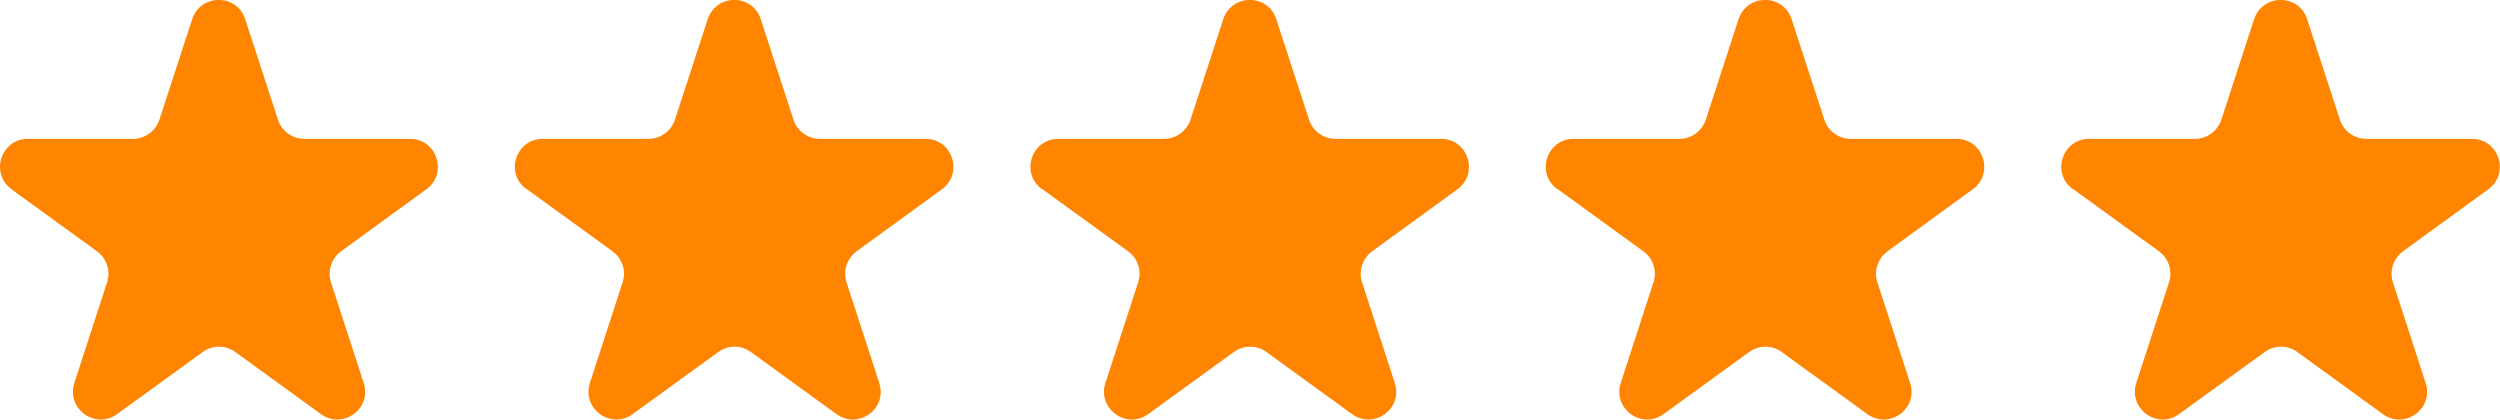 <?xml version="1.0" encoding="UTF-8"?><svg id="uuid-08d47296-a7f2-4806-9874-317109e9cc61" xmlns="http://www.w3.org/2000/svg" viewBox="0 0 111.63 18.74"><g id="uuid-be6848cc-9ce2-42e8-8f68-eb506da86d5d"><path d="M.51,8.45l3.82,2.77c.44.32.62.88.45,1.39l-1.46,4.49c-.37,1.15.94,2.1,1.91,1.39l3.82-2.77c.44-.32,1.03-.32,1.46,0l3.82,2.77c.97.71,2.29-.24,1.91-1.39l-1.46-4.49c-.17-.51.02-1.07.45-1.39l3.81-2.77c.97-.71.47-2.25-.73-2.25h-4.72c-.54,0-1.02-.35-1.18-.86l-1.46-4.48c-.37-1.15-1.99-1.15-2.37,0l-1.46,4.48c-.17.51-.64.86-1.18.86H1.25c-1.21,0-1.71,1.54-.73,2.25h0Z" fill="#ff8400"/><path d="M23.53,8.45l3.82,2.77c.44.32.62.88.45,1.39l-1.46,4.49c-.37,1.15.94,2.1,1.91,1.39l3.82-2.77c.44-.32,1.03-.32,1.46,0l3.82,2.77c.97.71,2.29-.24,1.91-1.39l-1.46-4.49c-.17-.51.02-1.07.45-1.39l3.81-2.77c.97-.71.47-2.25-.73-2.25h-4.72c-.54,0-1.02-.35-1.18-.86l-1.46-4.48c-.37-1.15-1.99-1.15-2.37,0l-1.46,4.48c-.17.51-.64.86-1.18.86h-4.72c-1.21,0-1.71,1.54-.73,2.25h0Z" fill="#ff8400"/><path d="M46.55,8.45l3.82,2.77c.44.32.62.88.45,1.39l-1.46,4.49c-.37,1.15.94,2.1,1.91,1.39l3.82-2.77c.44-.32,1.03-.32,1.46,0l3.82,2.77c.97.71,2.29-.24,1.91-1.39l-1.46-4.49c-.17-.51.02-1.07.45-1.39l3.81-2.77c.97-.71.47-2.25-.73-2.25h-4.72c-.54,0-1.02-.35-1.18-.86l-1.46-4.48c-.37-1.15-1.99-1.15-2.37,0l-1.46,4.48c-.17.51-.64.86-1.18.86h-4.72c-1.21,0-1.71,1.54-.73,2.25h0Z" fill="#ff8400"/><path d="M69.56,8.45l3.82,2.77c.44.32.62.88.45,1.39l-1.46,4.49c-.37,1.15.94,2.1,1.91,1.39l3.82-2.77c.44-.32,1.03-.32,1.46,0l3.82,2.77c.97.71,2.29-.24,1.91-1.39l-1.46-4.49c-.17-.51.02-1.07.45-1.39l3.81-2.77c.97-.71.47-2.25-.73-2.25h-4.72c-.54,0-1.02-.35-1.18-.86l-1.46-4.48c-.37-1.15-1.99-1.15-2.37,0l-1.46,4.48c-.17.51-.64.86-1.18.86h-4.72c-1.21,0-1.71,1.54-.73,2.25h0Z" fill="#ff8400"/><path d="M92.58,8.45l3.82,2.77c.44.32.62.88.45,1.39l-1.46,4.49c-.37,1.15.94,2.1,1.91,1.39l3.82-2.77c.44-.32,1.03-.32,1.46,0l3.82,2.77c.97.71,2.29-.24,1.91-1.39l-1.46-4.49c-.17-.51.02-1.07.45-1.39l3.81-2.77c.97-.71.47-2.25-.73-2.25h-4.72c-.54,0-1.02-.35-1.18-.86l-1.46-4.48c-.37-1.15-1.99-1.15-2.37,0l-1.46,4.48c-.17.51-.64.86-1.18.86h-4.72c-1.21,0-1.71,1.54-.73,2.25h0Z" fill="#ff8400"/></g></svg>